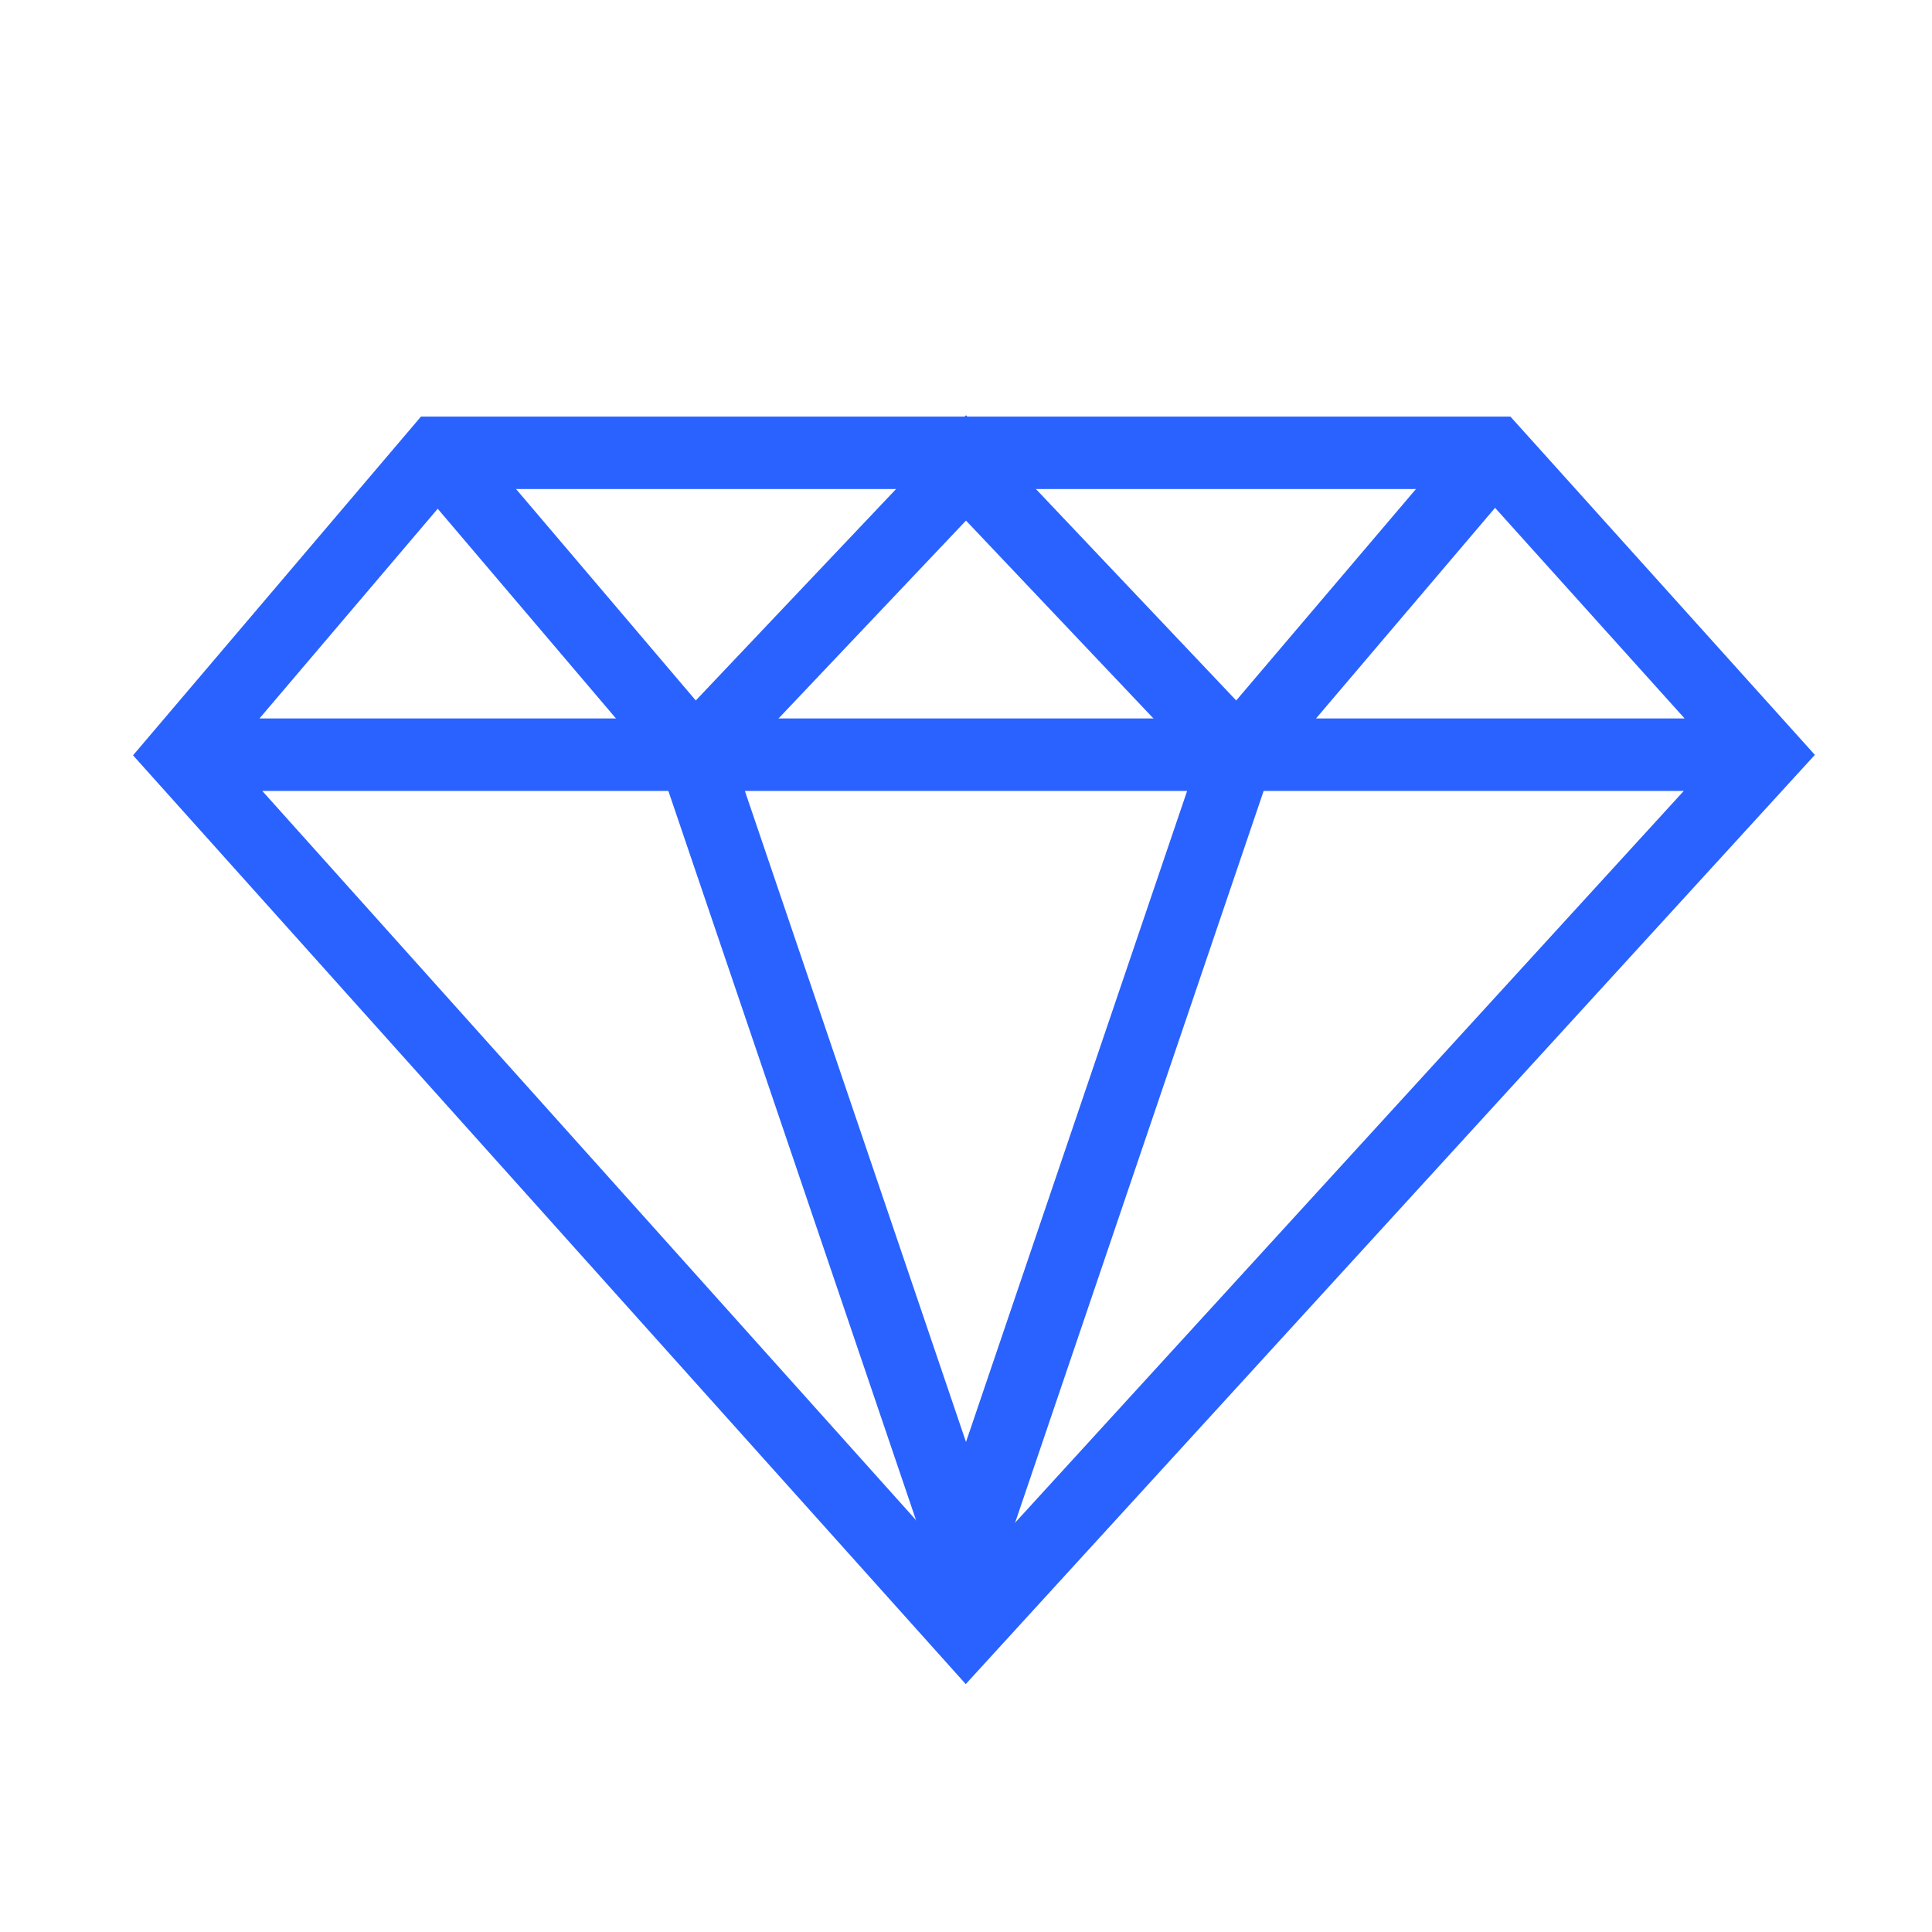 <svg width="64" height="64" viewBox="0 0 64 64" fill="none" xmlns="http://www.w3.org/2000/svg"><path d="M32 54 6 25l8.5-10h35l9 10L32 54ZM6.5 25H58" stroke="#2962FF" stroke-width="2.4"/><path d="m23 25 9 26.5L41 25m-18 0 9-9.5 9 9.5m8.5-10L41 25M14.5 15 23 25" stroke="#2962FF" stroke-width="2.4"/></svg>